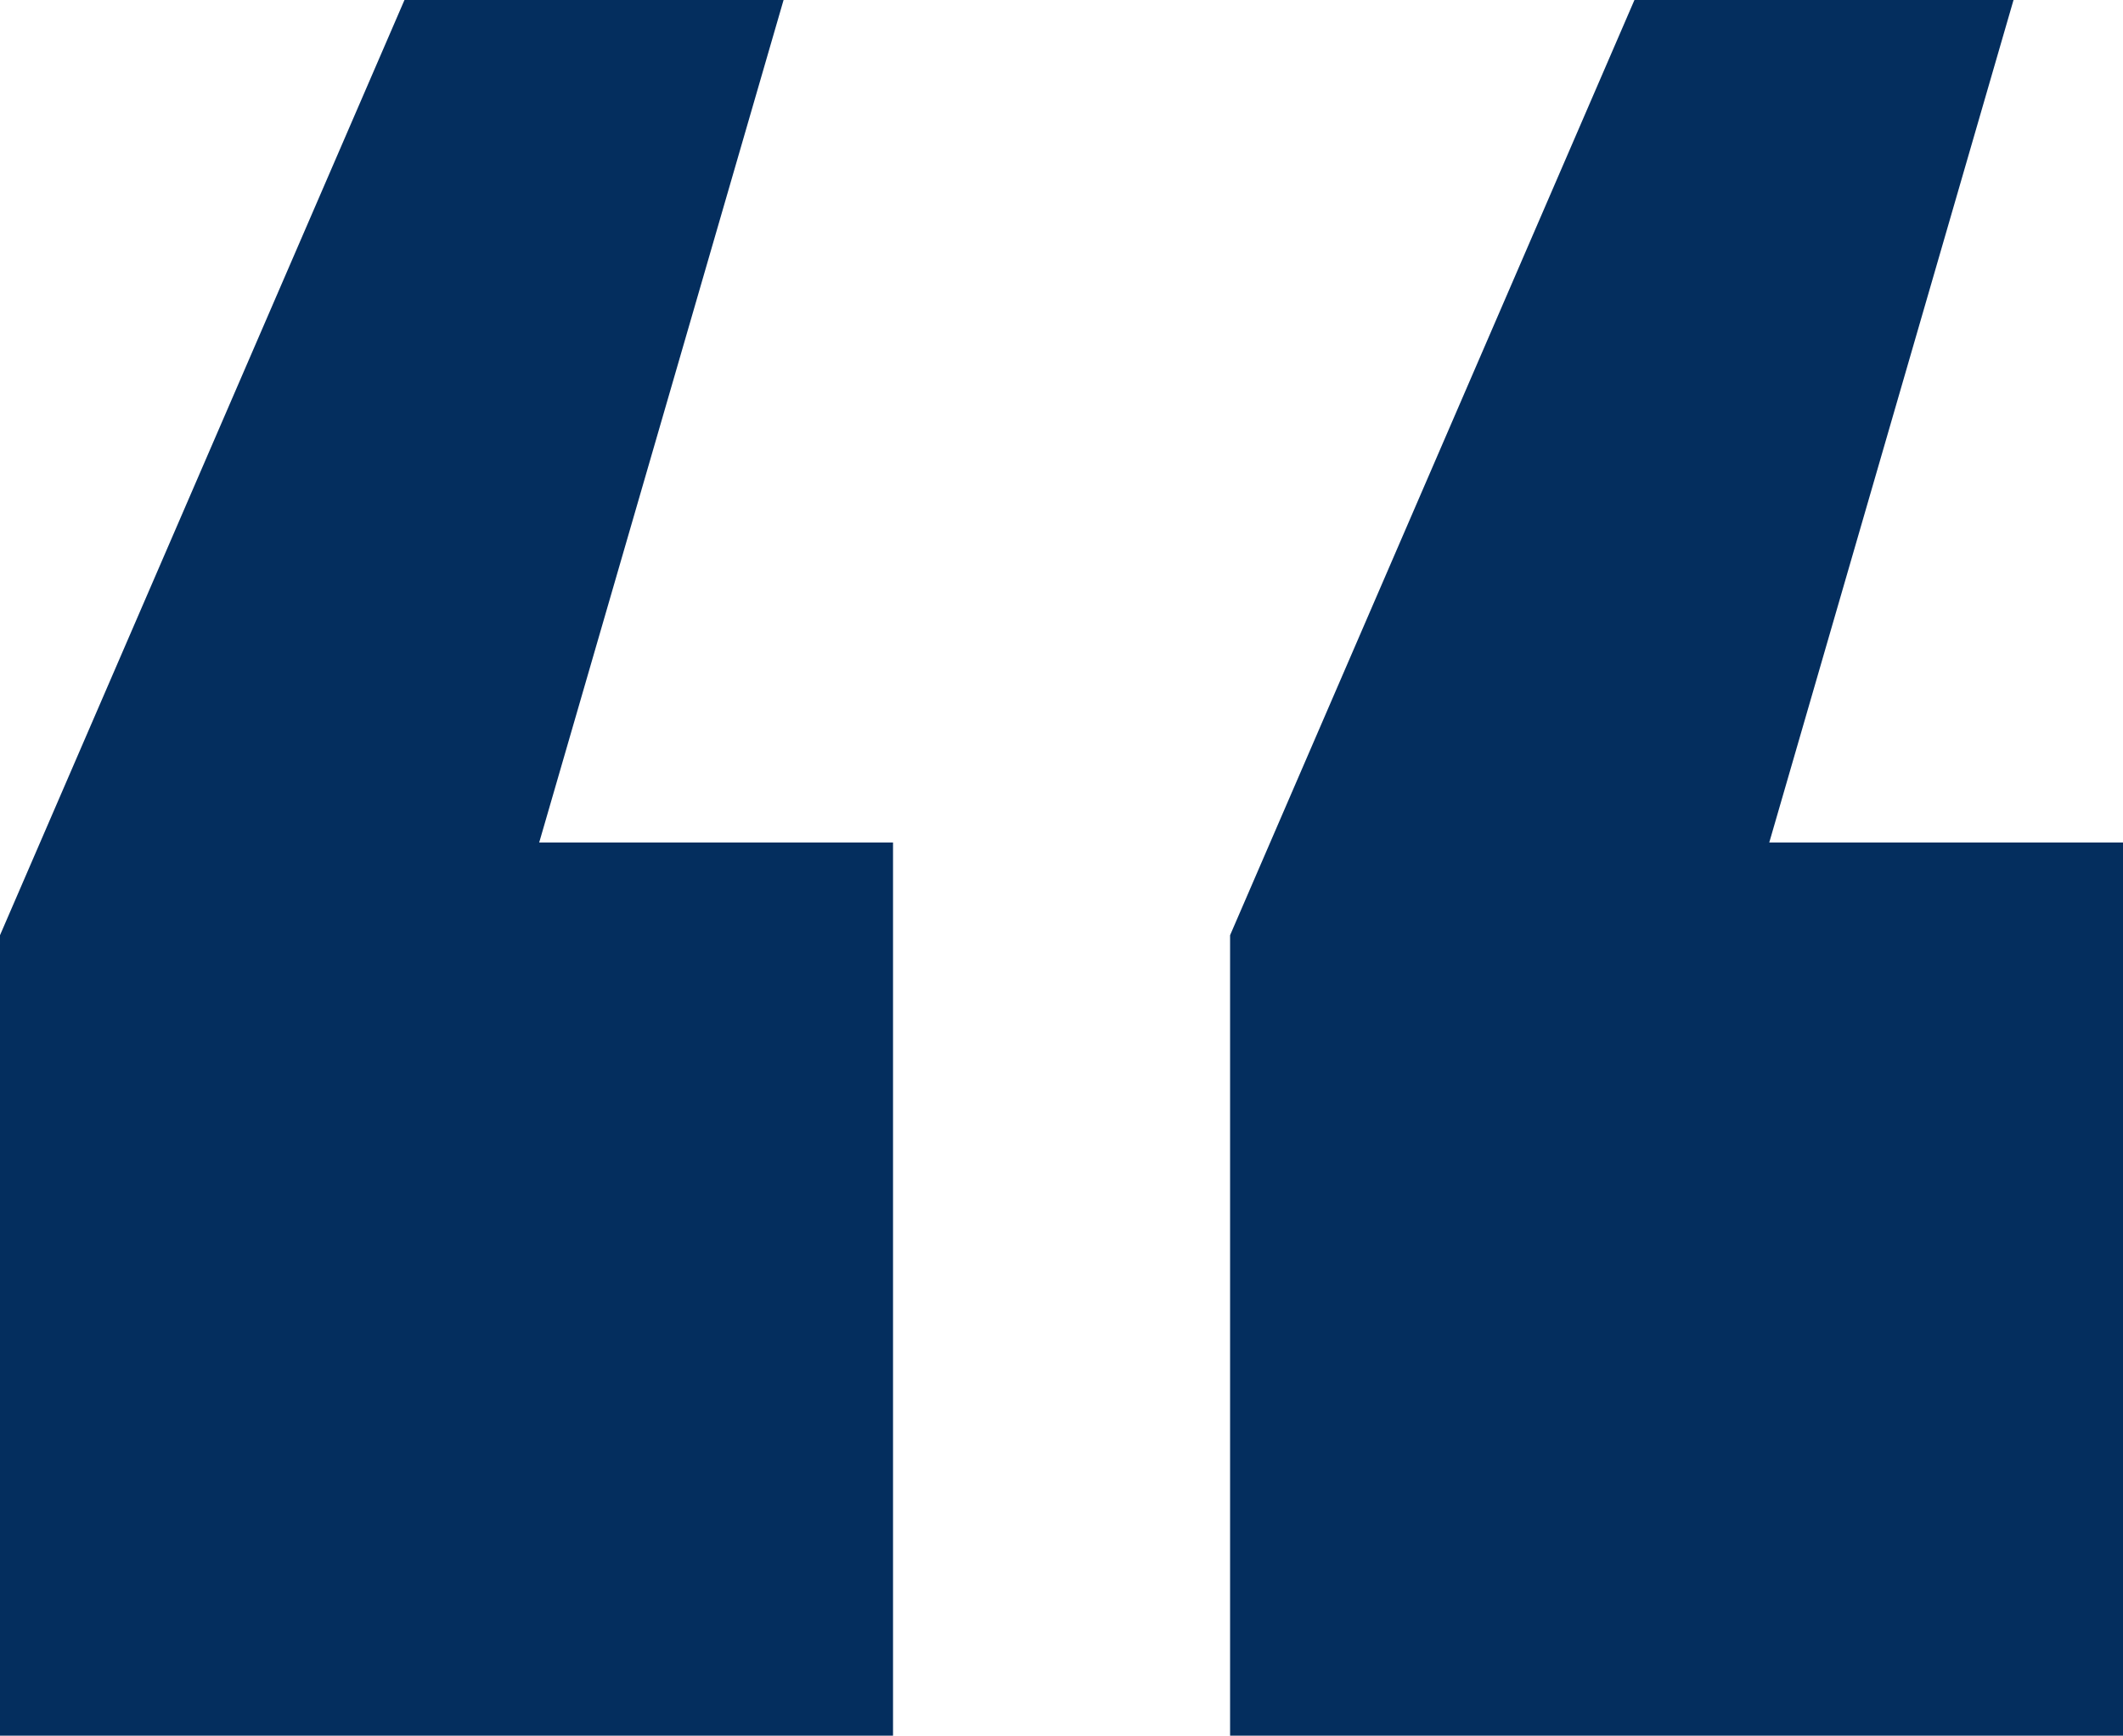 <svg xmlns="http://www.w3.org/2000/svg" width="95.896" height="78.39" viewBox="0 0 95.896 78.39">
  <path id="Path_22666" data-name="Path 22666" d="M18.27,0,0,42.238V78.39H40.338V38.052H24.355L35.394,0ZM73.828,0,55.563,42.238V78.39H95.9V38.052H79.917L90.951,0Z" fill="#042e5e"/>
</svg>
